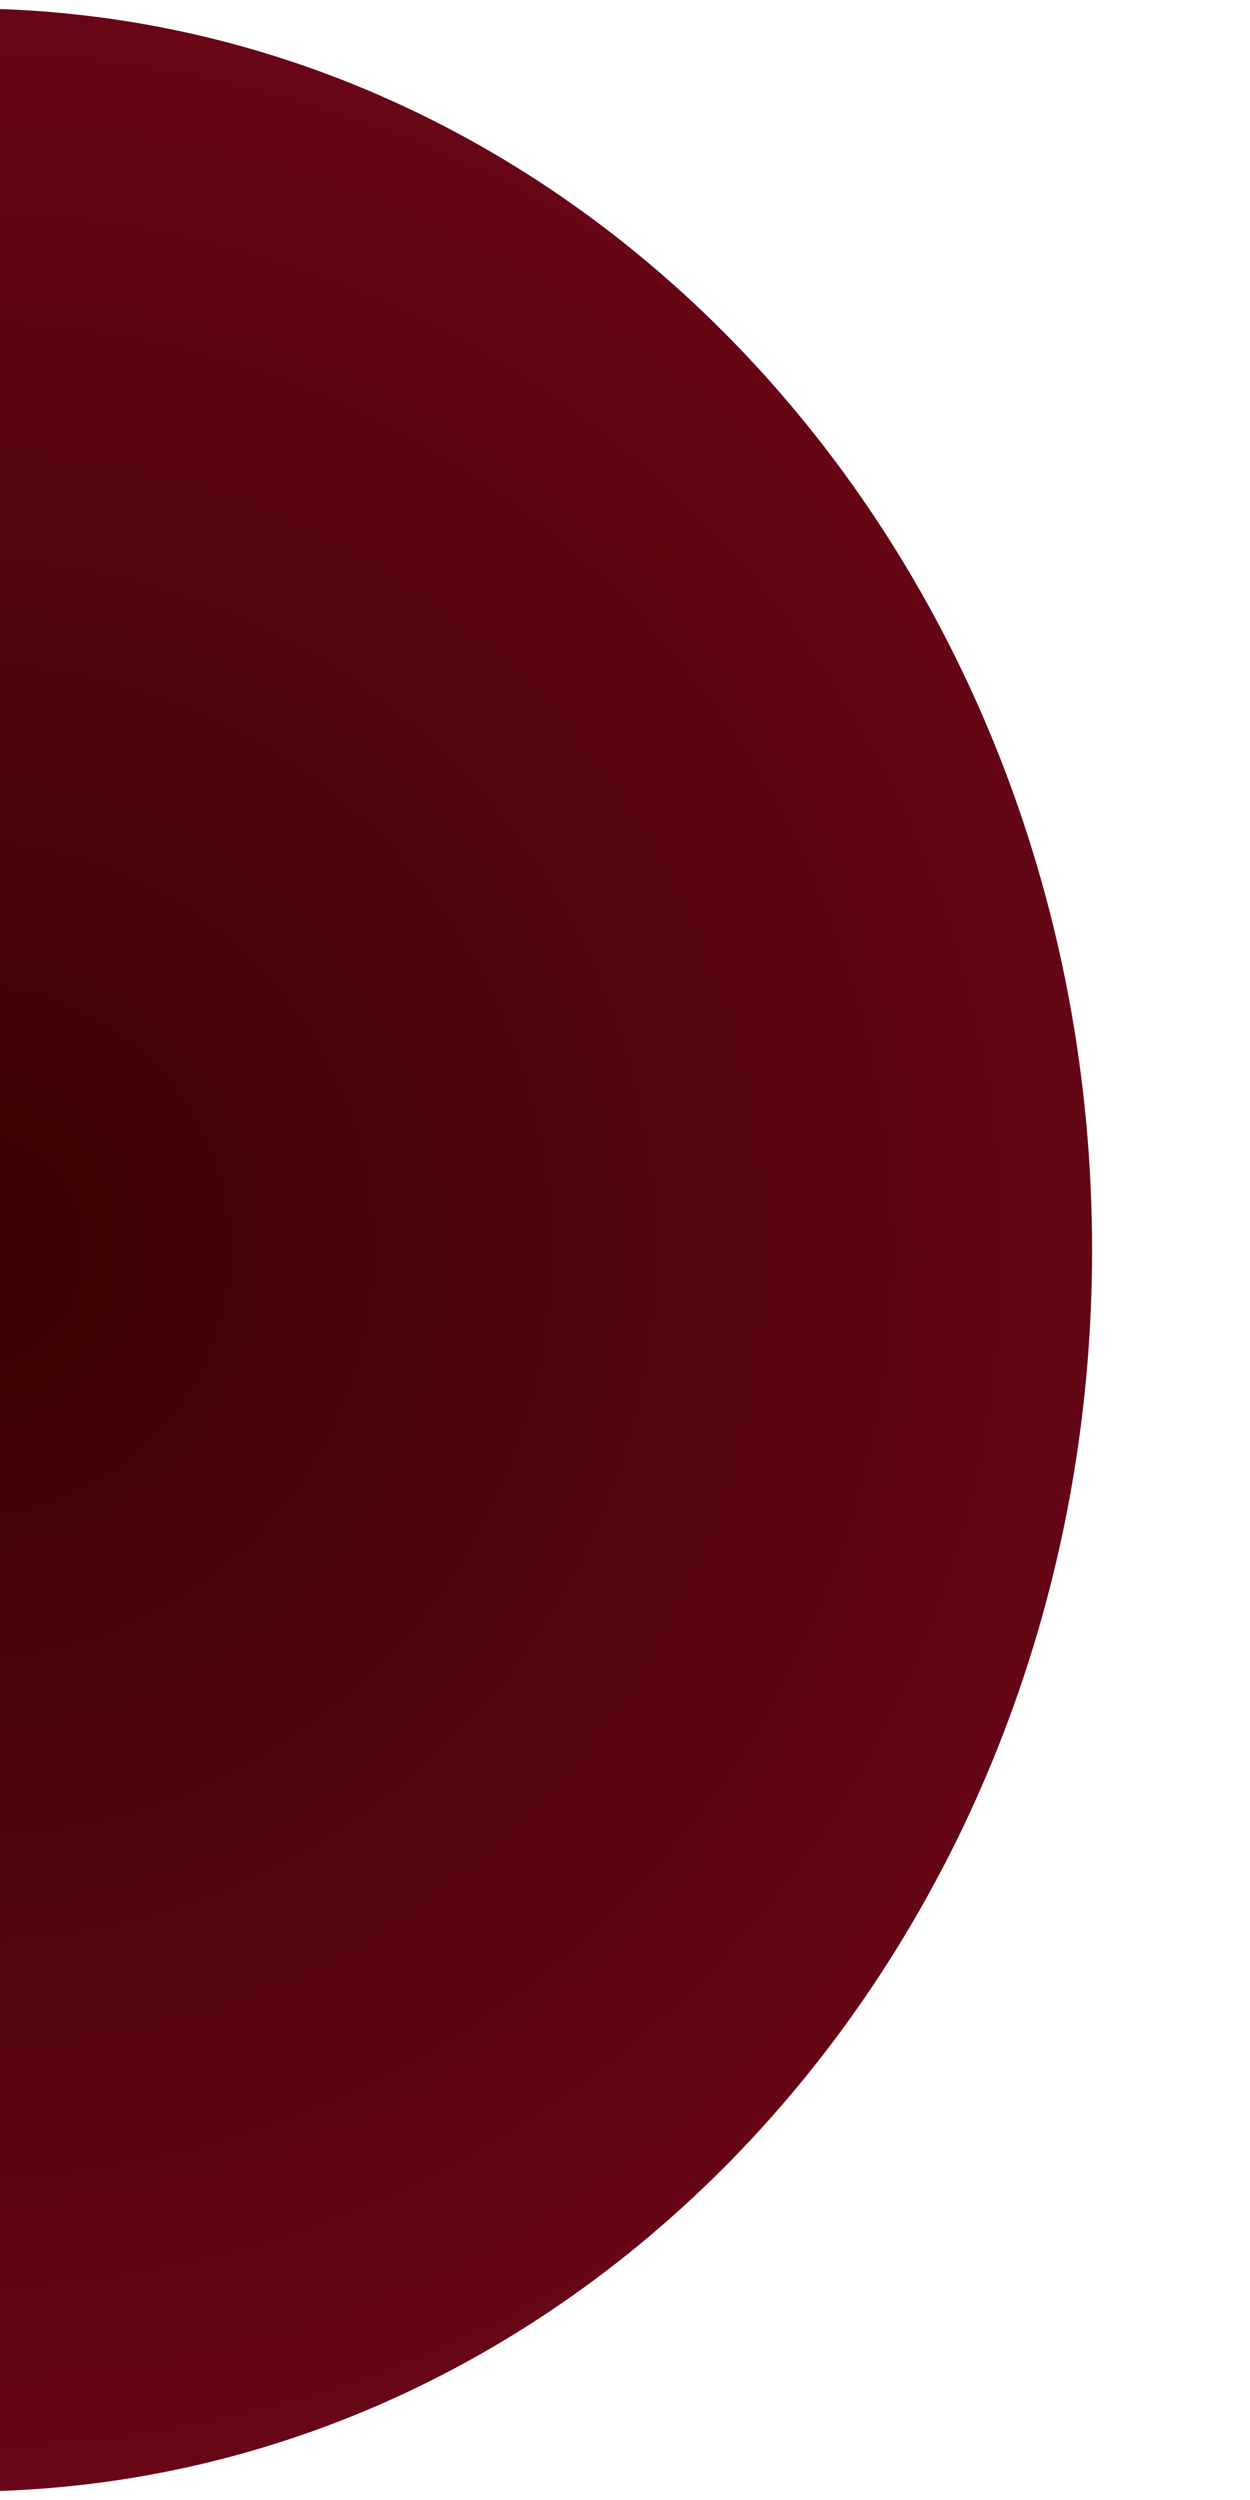 <svg xmlns="http://www.w3.org/2000/svg" xmlns:xlink="http://www.w3.org/1999/xlink" width="98" zoomAndPan="magnify" viewBox="0 0 73.5 147" height="196" preserveAspectRatio="xMidYMid meet" version="1.0"><defs><clipPath id="4e4f80c4d7"><path d="M 0 0.496 L 64.215 0.496 L 64.215 146.504 L 0 146.504 Z M 0 0.496 " clip-rule="nonzero"/></clipPath><clipPath id="d71c0f949b"><path d="M -2.109 0.496 C -38.742 0.496 -68.434 33.18 -68.434 73.5 C -68.434 113.82 -38.742 146.504 -2.109 146.504 C 34.52 146.504 64.215 113.82 64.215 73.5 C 64.215 33.18 34.52 0.496 -2.109 0.496 Z M -2.109 0.496 " clip-rule="nonzero"/></clipPath><radialGradient gradientTransform="matrix(1, 0, 0, 1, -68.435, 0.496)" gradientUnits="userSpaceOnUse" r="98.633" cx="66.324" id="ca40e58b69" cy="73.003" fx="66.324" fy="73.003"><stop stop-opacity="1" stop-color="rgb(22.592%, 0.816%, 0.879%)" offset="0"/><stop stop-opacity="1" stop-color="rgb(22.929%, 0.848%, 1.018%)" offset="0.016"/><stop stop-opacity="1" stop-color="rgb(23.219%, 0.876%, 1.138%)" offset="0.027"/><stop stop-opacity="1" stop-color="rgb(23.509%, 0.902%, 1.257%)" offset="0.039"/><stop stop-opacity="1" stop-color="rgb(23.798%, 0.929%, 1.376%)" offset="0.051"/><stop stop-opacity="1" stop-color="rgb(24.088%, 0.957%, 1.497%)" offset="0.062"/><stop stop-opacity="1" stop-color="rgb(24.377%, 0.983%, 1.616%)" offset="0.074"/><stop stop-opacity="1" stop-color="rgb(24.666%, 1.01%, 1.735%)" offset="0.086"/><stop stop-opacity="1" stop-color="rgb(24.956%, 1.038%, 1.855%)" offset="0.098"/><stop stop-opacity="1" stop-color="rgb(25.246%, 1.064%, 1.974%)" offset="0.109"/><stop stop-opacity="1" stop-color="rgb(25.534%, 1.091%, 2.094%)" offset="0.121"/><stop stop-opacity="1" stop-color="rgb(25.824%, 1.118%, 2.214%)" offset="0.133"/><stop stop-opacity="1" stop-color="rgb(26.114%, 1.144%, 2.333%)" offset="0.145"/><stop stop-opacity="1" stop-color="rgb(26.404%, 1.172%, 2.452%)" offset="0.156"/><stop stop-opacity="1" stop-color="rgb(26.692%, 1.199%, 2.573%)" offset="0.168"/><stop stop-opacity="1" stop-color="rgb(26.982%, 1.225%, 2.692%)" offset="0.18"/><stop stop-opacity="1" stop-color="rgb(27.272%, 1.253%, 2.811%)" offset="0.191"/><stop stop-opacity="1" stop-color="rgb(27.56%, 1.28%, 2.931%)" offset="0.203"/><stop stop-opacity="1" stop-color="rgb(27.85%, 1.306%, 3.05%)" offset="0.215"/><stop stop-opacity="1" stop-color="rgb(28.14%, 1.334%, 3.169%)" offset="0.227"/><stop stop-opacity="1" stop-color="rgb(28.429%, 1.361%, 3.29%)" offset="0.238"/><stop stop-opacity="1" stop-color="rgb(28.719%, 1.387%, 3.409%)" offset="0.25"/><stop stop-opacity="1" stop-color="rgb(28.96%, 1.41%, 3.508%)" offset="0.262"/><stop stop-opacity="1" stop-color="rgb(29.153%, 1.428%, 3.589%)" offset="0.27"/><stop stop-opacity="1" stop-color="rgb(29.346%, 1.447%, 3.668%)" offset="0.277"/><stop stop-opacity="1" stop-color="rgb(29.539%, 1.463%, 3.748%)" offset="0.285"/><stop stop-opacity="1" stop-color="rgb(29.732%, 1.482%, 3.827%)" offset="0.293"/><stop stop-opacity="1" stop-color="rgb(29.924%, 1.5%, 3.906%)" offset="0.301"/><stop stop-opacity="1" stop-color="rgb(30.118%, 1.518%, 3.987%)" offset="0.309"/><stop stop-opacity="1" stop-color="rgb(30.31%, 1.535%, 4.066%)" offset="0.316"/><stop stop-opacity="1" stop-color="rgb(30.504%, 1.553%, 4.146%)" offset="0.324"/><stop stop-opacity="1" stop-color="rgb(30.696%, 1.572%, 4.225%)" offset="0.332"/><stop stop-opacity="1" stop-color="rgb(30.89%, 1.59%, 4.306%)" offset="0.34"/><stop stop-opacity="1" stop-color="rgb(31.082%, 1.608%, 4.385%)" offset="0.348"/><stop stop-opacity="1" stop-color="rgb(31.276%, 1.625%, 4.465%)" offset="0.355"/><stop stop-opacity="1" stop-color="rgb(31.468%, 1.643%, 4.544%)" offset="0.363"/><stop stop-opacity="1" stop-color="rgb(31.662%, 1.662%, 4.623%)" offset="0.371"/><stop stop-opacity="1" stop-color="rgb(31.95%, 1.688%, 4.744%)" offset="0.379"/><stop stop-opacity="1" stop-color="rgb(32.336%, 1.724%, 4.903%)" offset="0.395"/><stop stop-opacity="1" stop-color="rgb(32.722%, 1.761%, 5.063%)" offset="0.41"/><stop stop-opacity="1" stop-color="rgb(33.109%, 1.796%, 5.222%)" offset="0.426"/><stop stop-opacity="1" stop-color="rgb(33.495%, 1.833%, 5.38%)" offset="0.441"/><stop stop-opacity="1" stop-color="rgb(33.881%, 1.868%, 5.54%)" offset="0.457"/><stop stop-opacity="1" stop-color="rgb(34.267%, 1.904%, 5.699%)" offset="0.473"/><stop stop-opacity="1" stop-color="rgb(34.653%, 1.939%, 5.859%)" offset="0.488"/><stop stop-opacity="1" stop-color="rgb(34.99%, 1.971%, 5.998%)" offset="0.504"/><stop stop-opacity="1" stop-color="rgb(35.28%, 1.999%, 6.119%)" offset="0.516"/><stop stop-opacity="1" stop-color="rgb(35.57%, 2.025%, 6.238%)" offset="0.527"/><stop stop-opacity="1" stop-color="rgb(35.858%, 2.052%, 6.357%)" offset="0.539"/><stop stop-opacity="1" stop-color="rgb(36.148%, 2.08%, 6.477%)" offset="0.551"/><stop stop-opacity="1" stop-color="rgb(36.438%, 2.106%, 6.596%)" offset="0.562"/><stop stop-opacity="1" stop-color="rgb(36.726%, 2.133%, 6.715%)" offset="0.574"/><stop stop-opacity="1" stop-color="rgb(37.016%, 2.161%, 6.836%)" offset="0.586"/><stop stop-opacity="1" stop-color="rgb(37.306%, 2.187%, 6.955%)" offset="0.598"/><stop stop-opacity="1" stop-color="rgb(37.595%, 2.214%, 7.074%)" offset="0.609"/><stop stop-opacity="1" stop-color="rgb(37.885%, 2.242%, 7.195%)" offset="0.621"/><stop stop-opacity="1" stop-color="rgb(38.126%, 2.263%, 7.294%)" offset="0.633"/><stop stop-opacity="1" stop-color="rgb(38.319%, 2.281%, 7.373%)" offset="0.641"/><stop stop-opacity="1" stop-color="rgb(38.512%, 2.3%, 7.452%)" offset="0.648"/><stop stop-opacity="1" stop-color="rgb(38.705%, 2.318%, 7.533%)" offset="0.656"/><stop stop-opacity="1" stop-color="rgb(38.898%, 2.336%, 7.613%)" offset="0.664"/><stop stop-opacity="1" stop-color="rgb(39.09%, 2.353%, 7.692%)" offset="0.672"/><stop stop-opacity="1" stop-color="rgb(39.284%, 2.371%, 7.771%)" offset="0.68"/><stop stop-opacity="1" stop-color="rgb(39.476%, 2.39%, 7.852%)" offset="0.688"/><stop stop-opacity="1" stop-color="rgb(39.766%, 2.415%, 7.971%)" offset="0.695"/><stop stop-opacity="1" stop-color="rgb(40.152%, 2.452%, 8.13%)" offset="0.711"/><stop stop-opacity="1" stop-color="rgb(40.538%, 2.489%, 8.29%)" offset="0.727"/><stop stop-opacity="1" stop-color="rgb(40.924%, 2.524%, 8.449%)" offset="0.742"/><stop stop-opacity="1" stop-color="rgb(41.261%, 2.556%, 8.589%)" offset="0.758"/><stop stop-opacity="1" stop-color="rgb(41.551%, 2.582%, 8.708%)" offset="0.77"/><stop stop-opacity="1" stop-color="rgb(41.841%, 2.609%, 8.827%)" offset="0.781"/><stop stop-opacity="1" stop-color="rgb(42.13%, 2.637%, 8.948%)" offset="0.793"/><stop stop-opacity="1" stop-color="rgb(42.419%, 2.663%, 9.067%)" offset="0.805"/><stop stop-opacity="1" stop-color="rgb(42.661%, 2.686%, 9.166%)" offset="0.816"/><stop stop-opacity="1" stop-color="rgb(42.854%, 2.704%, 9.245%)" offset="0.824"/><stop stop-opacity="1" stop-color="rgb(43.047%, 2.722%, 9.326%)" offset="0.832"/><stop stop-opacity="1" stop-color="rgb(43.239%, 2.739%, 9.406%)" offset="0.84"/><stop stop-opacity="1" stop-color="rgb(43.529%, 2.766%, 9.525%)" offset="0.848"/><stop stop-opacity="1" stop-color="rgb(43.915%, 2.803%, 9.685%)" offset="0.863"/><stop stop-opacity="1" stop-color="rgb(44.252%, 2.834%, 9.824%)" offset="0.879"/><stop stop-opacity="1" stop-color="rgb(44.542%, 2.861%, 9.943%)" offset="0.891"/><stop stop-opacity="1" stop-color="rgb(44.832%, 2.888%, 10.063%)" offset="0.902"/><stop stop-opacity="1" stop-color="rgb(45.073%, 2.91%, 10.162%)" offset="0.914"/><stop stop-opacity="1" stop-color="rgb(45.265%, 2.928%, 10.242%)" offset="0.922"/><stop stop-opacity="1" stop-color="rgb(45.555%, 2.956%, 10.361%)" offset="0.93"/><stop stop-opacity="1" stop-color="rgb(45.892%, 2.986%, 10.501%)" offset="0.945"/><stop stop-opacity="1" stop-color="rgb(46.133%, 3.009%, 10.6%)" offset="0.957"/><stop stop-opacity="1" stop-color="rgb(46.423%, 3.036%, 10.719%)" offset="0.965"/><stop stop-opacity="1" stop-color="rgb(46.713%, 3.062%, 10.84%)" offset="0.98"/><stop stop-opacity="1" stop-color="rgb(46.954%, 3.085%, 10.939%)" offset="0.988"/><stop stop-opacity="1" stop-color="rgb(47.099%, 3.099%, 10.999%)" offset="1"/></radialGradient></defs><g clip-path="url(#4e4f80c4d7)"><g clip-path="url(#d71c0f949b)"><path fill="url(#ca40e58b69)" d="M 0 0.496 L 0 146.504 L 64.215 146.504 L 64.215 0.496 Z M 0 0.496 " fill-rule="nonzero"/></g></g></svg>